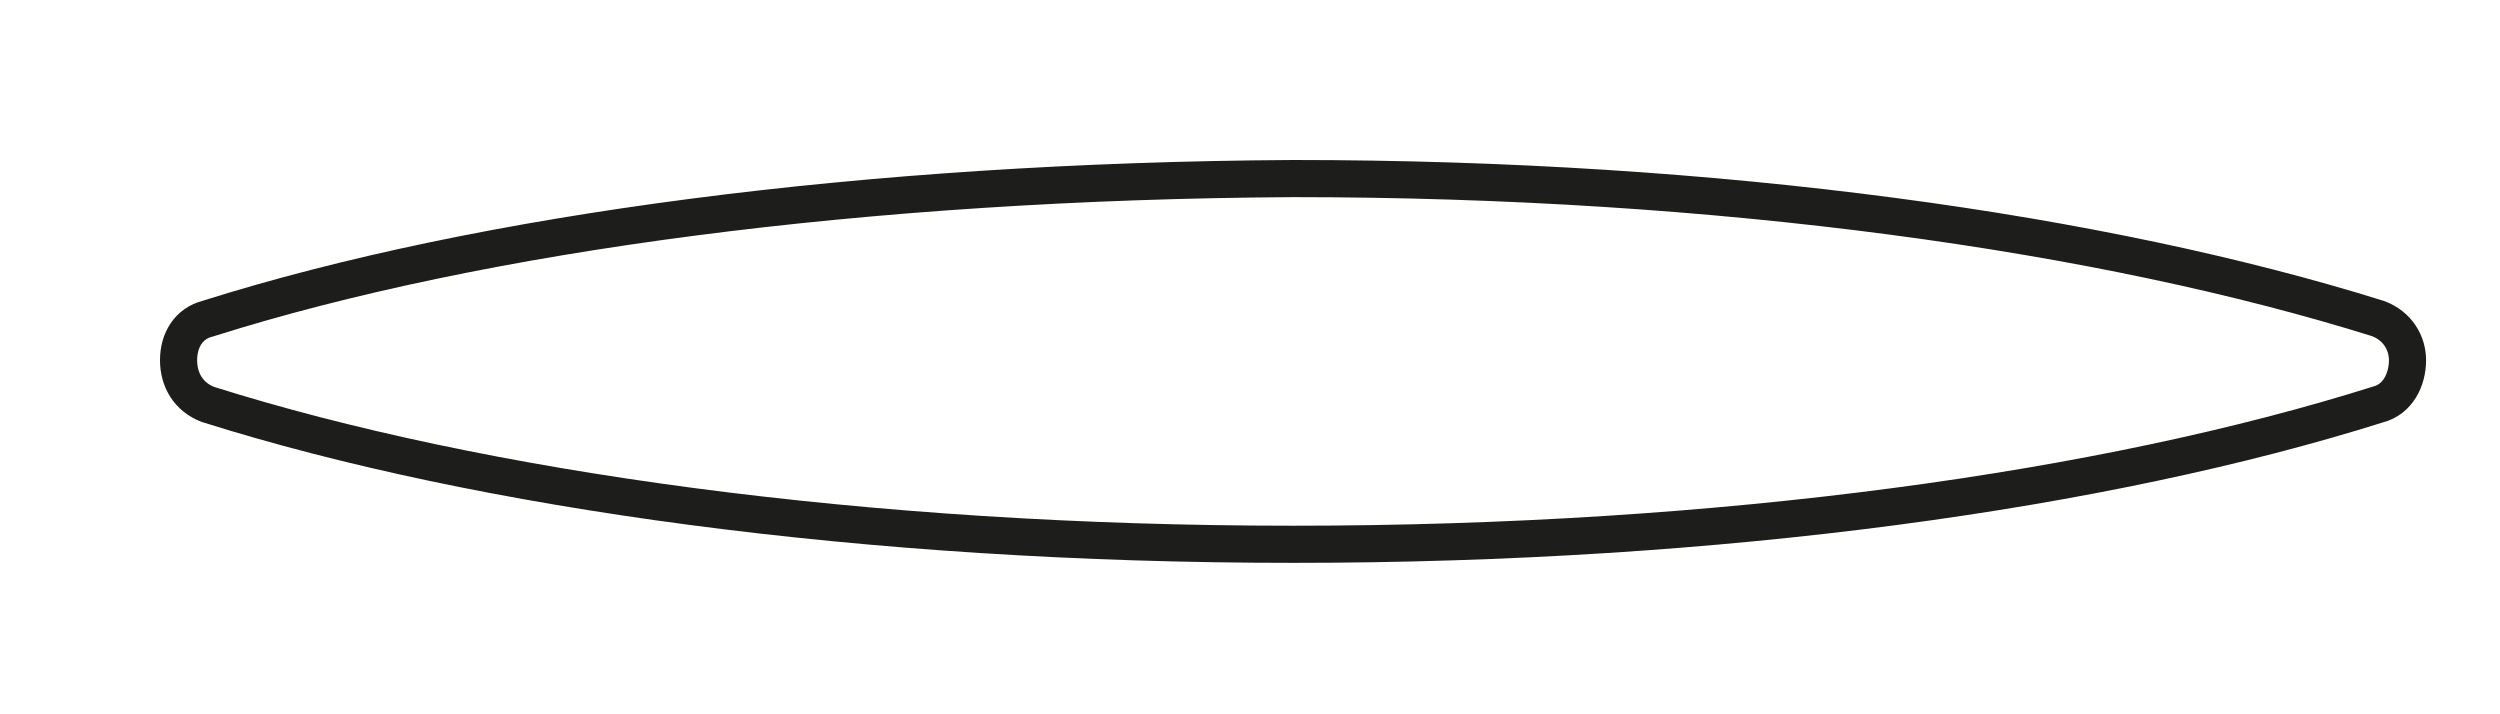 <?xml version="1.0" encoding="utf-8"?>
<svg xmlns="http://www.w3.org/2000/svg" fill="none" height="100%" overflow="visible" preserveAspectRatio="none" style="display: block;" viewBox="0 0 14 4" width="100%">
<path d="M7.241 3.048C4.849 3.048 2.691 2.746 1.165 2.265C1.055 2.223 1 2.127 1 2.017C1 1.907 1.055 1.811 1.165 1.784C2.691 1.302 4.849 1.014 7.241 1C9.633 1 11.777 1.302 13.317 1.784C13.427 1.825 13.482 1.921 13.482 2.017C13.482 2.127 13.427 2.237 13.317 2.265C11.791 2.746 9.647 3.048 7.241 3.048Z" id="Vector" stroke="#1D1D1B" stroke-miterlimit="3.864" stroke-width="0.208"/>
</svg>
